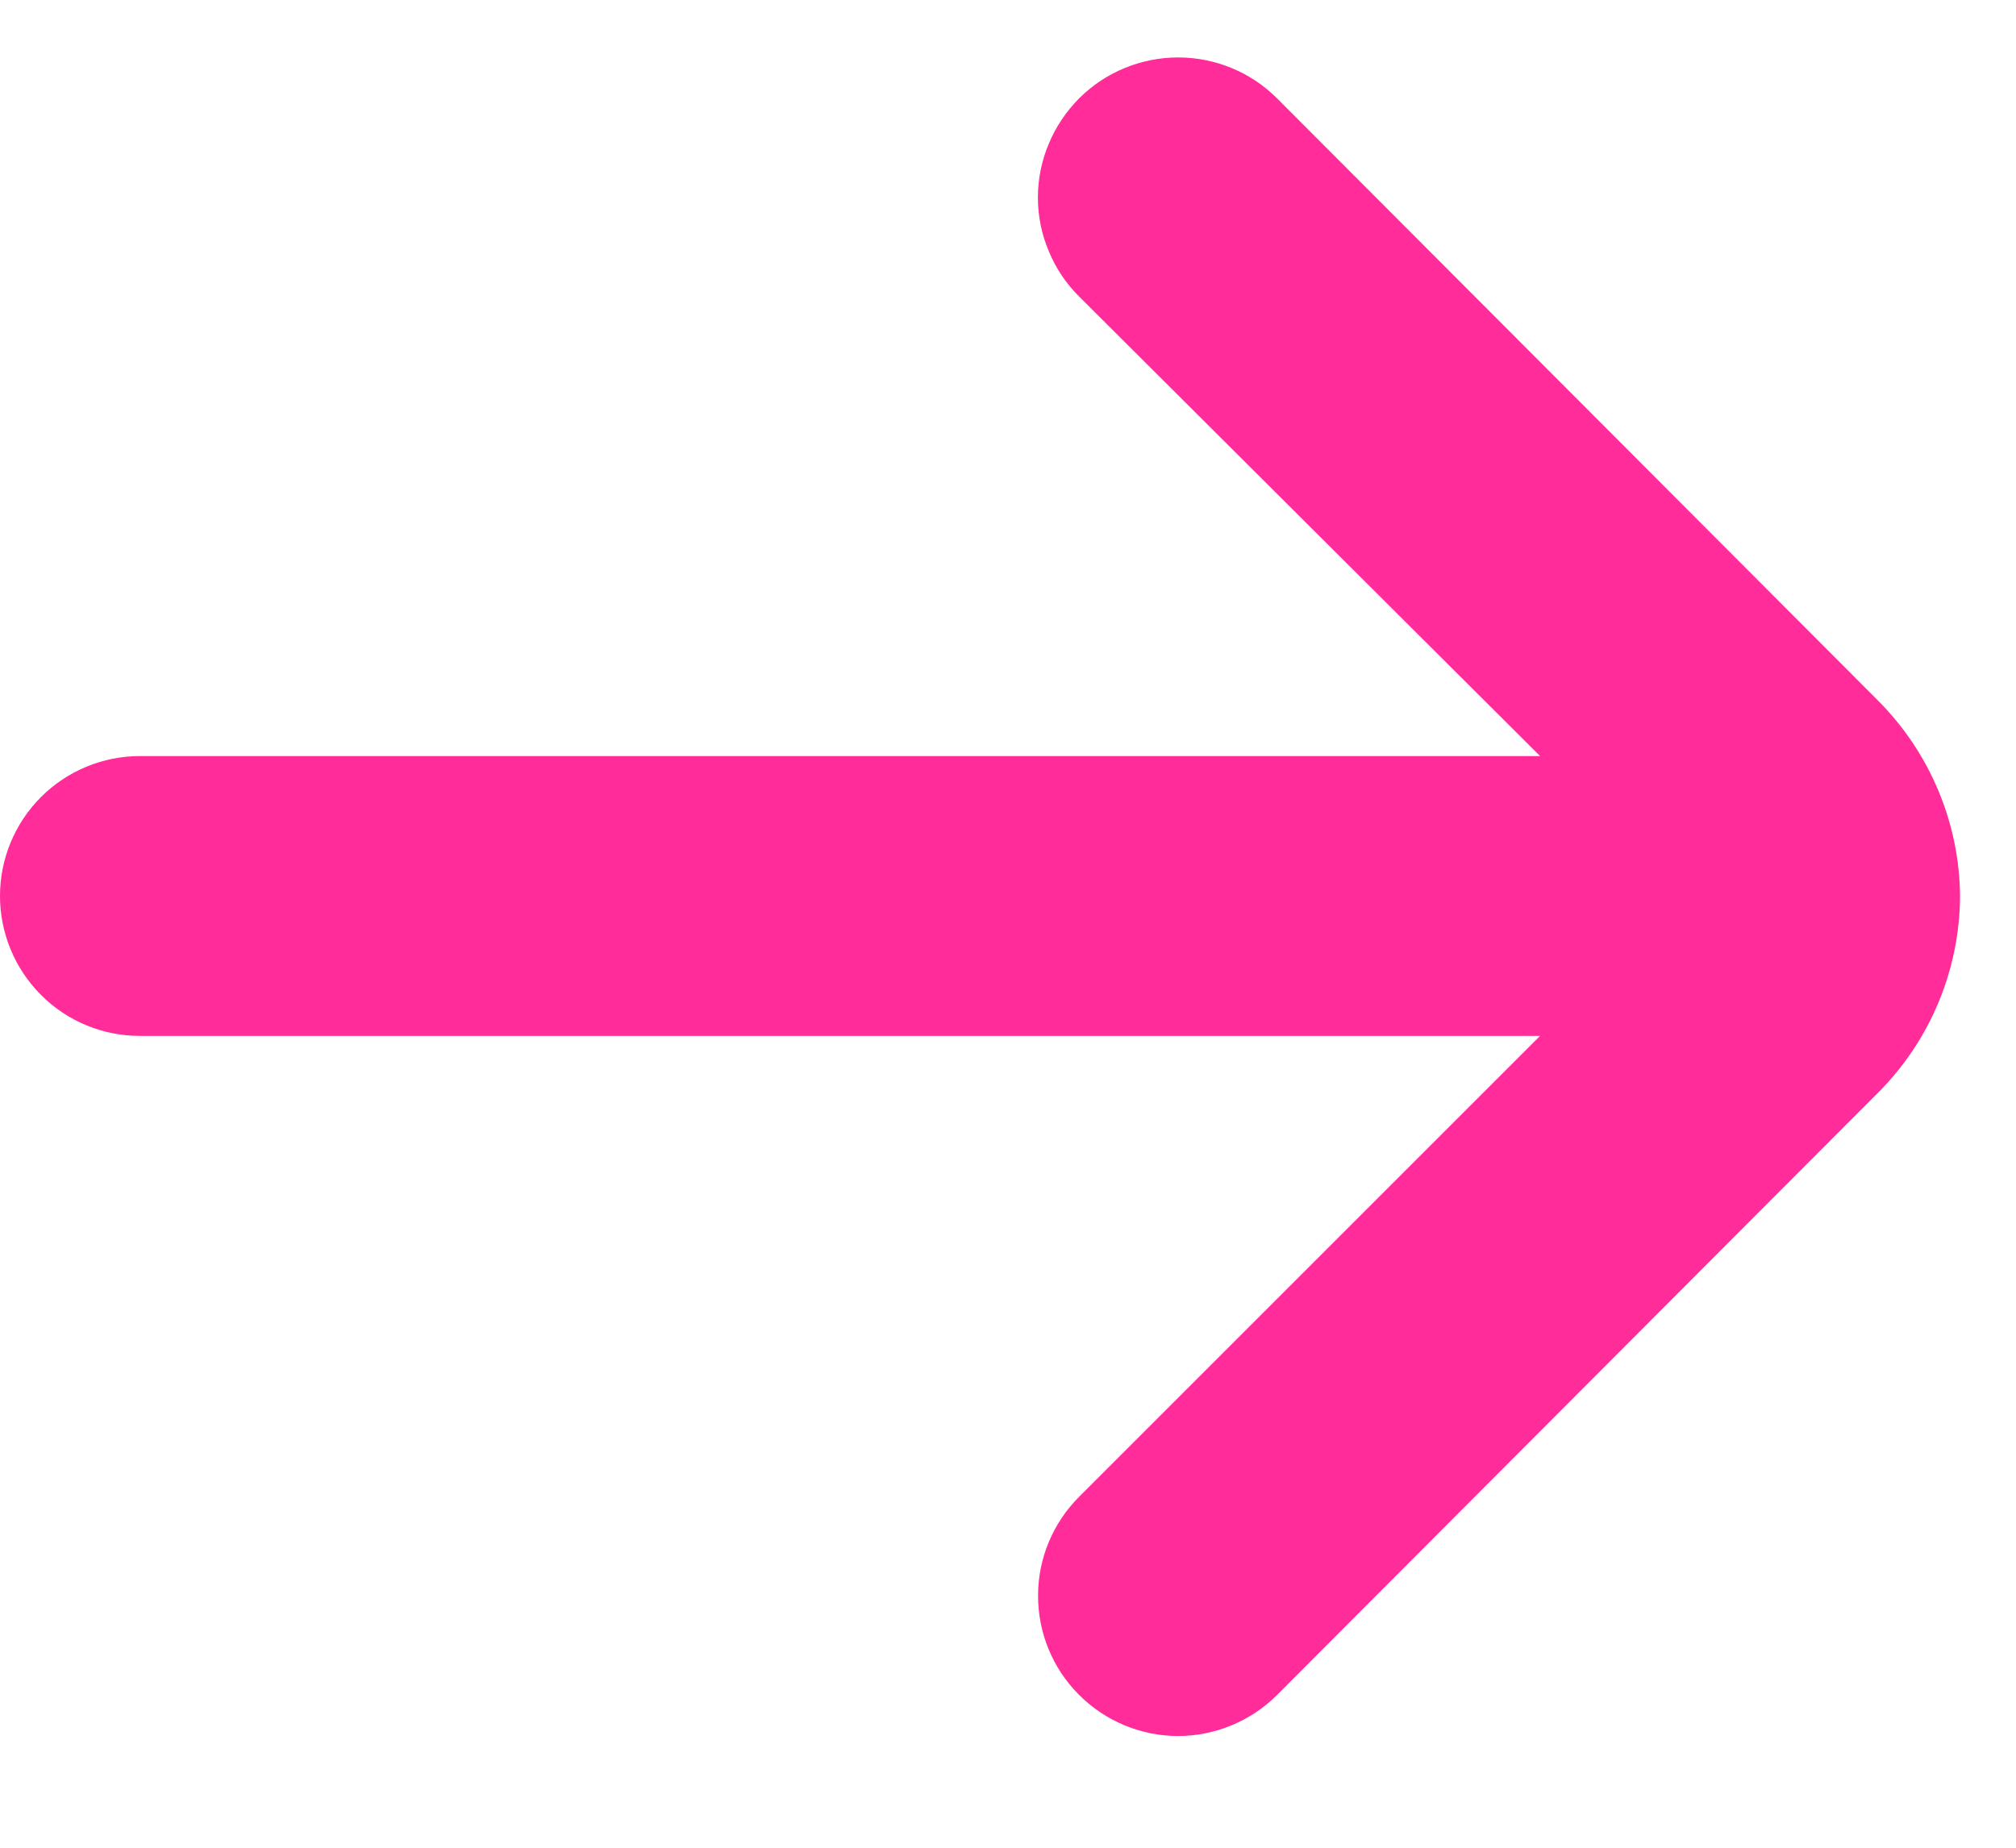 <svg width="12" height="11" viewBox="0 0 12 11" fill="none" xmlns="http://www.w3.org/2000/svg">
<path d="M11.667 5.334C11.663 4.896 11.486 4.477 11.175 4.167L7.6 0.584C7.444 0.429 7.233 0.342 7.013 0.342C6.792 0.342 6.581 0.429 6.425 0.584C6.347 0.662 6.285 0.754 6.243 0.855C6.2 0.957 6.178 1.066 6.178 1.176C6.178 1.286 6.2 1.395 6.243 1.496C6.285 1.598 6.347 1.69 6.425 1.767L9.167 4.501H0.833C0.612 4.501 0.4 4.589 0.244 4.745C0.088 4.901 0 5.113 0 5.334C0 5.555 0.088 5.767 0.244 5.923C0.4 6.08 0.612 6.167 0.833 6.167H9.167L6.425 8.909C6.268 9.065 6.179 9.277 6.179 9.498C6.178 9.719 6.265 9.931 6.421 10.088C6.577 10.245 6.788 10.334 7.01 10.335C7.231 10.335 7.443 10.248 7.6 10.092L11.175 6.509C11.488 6.198 11.665 5.775 11.667 5.334Z" fill="#FF2C99"/>
</svg>
